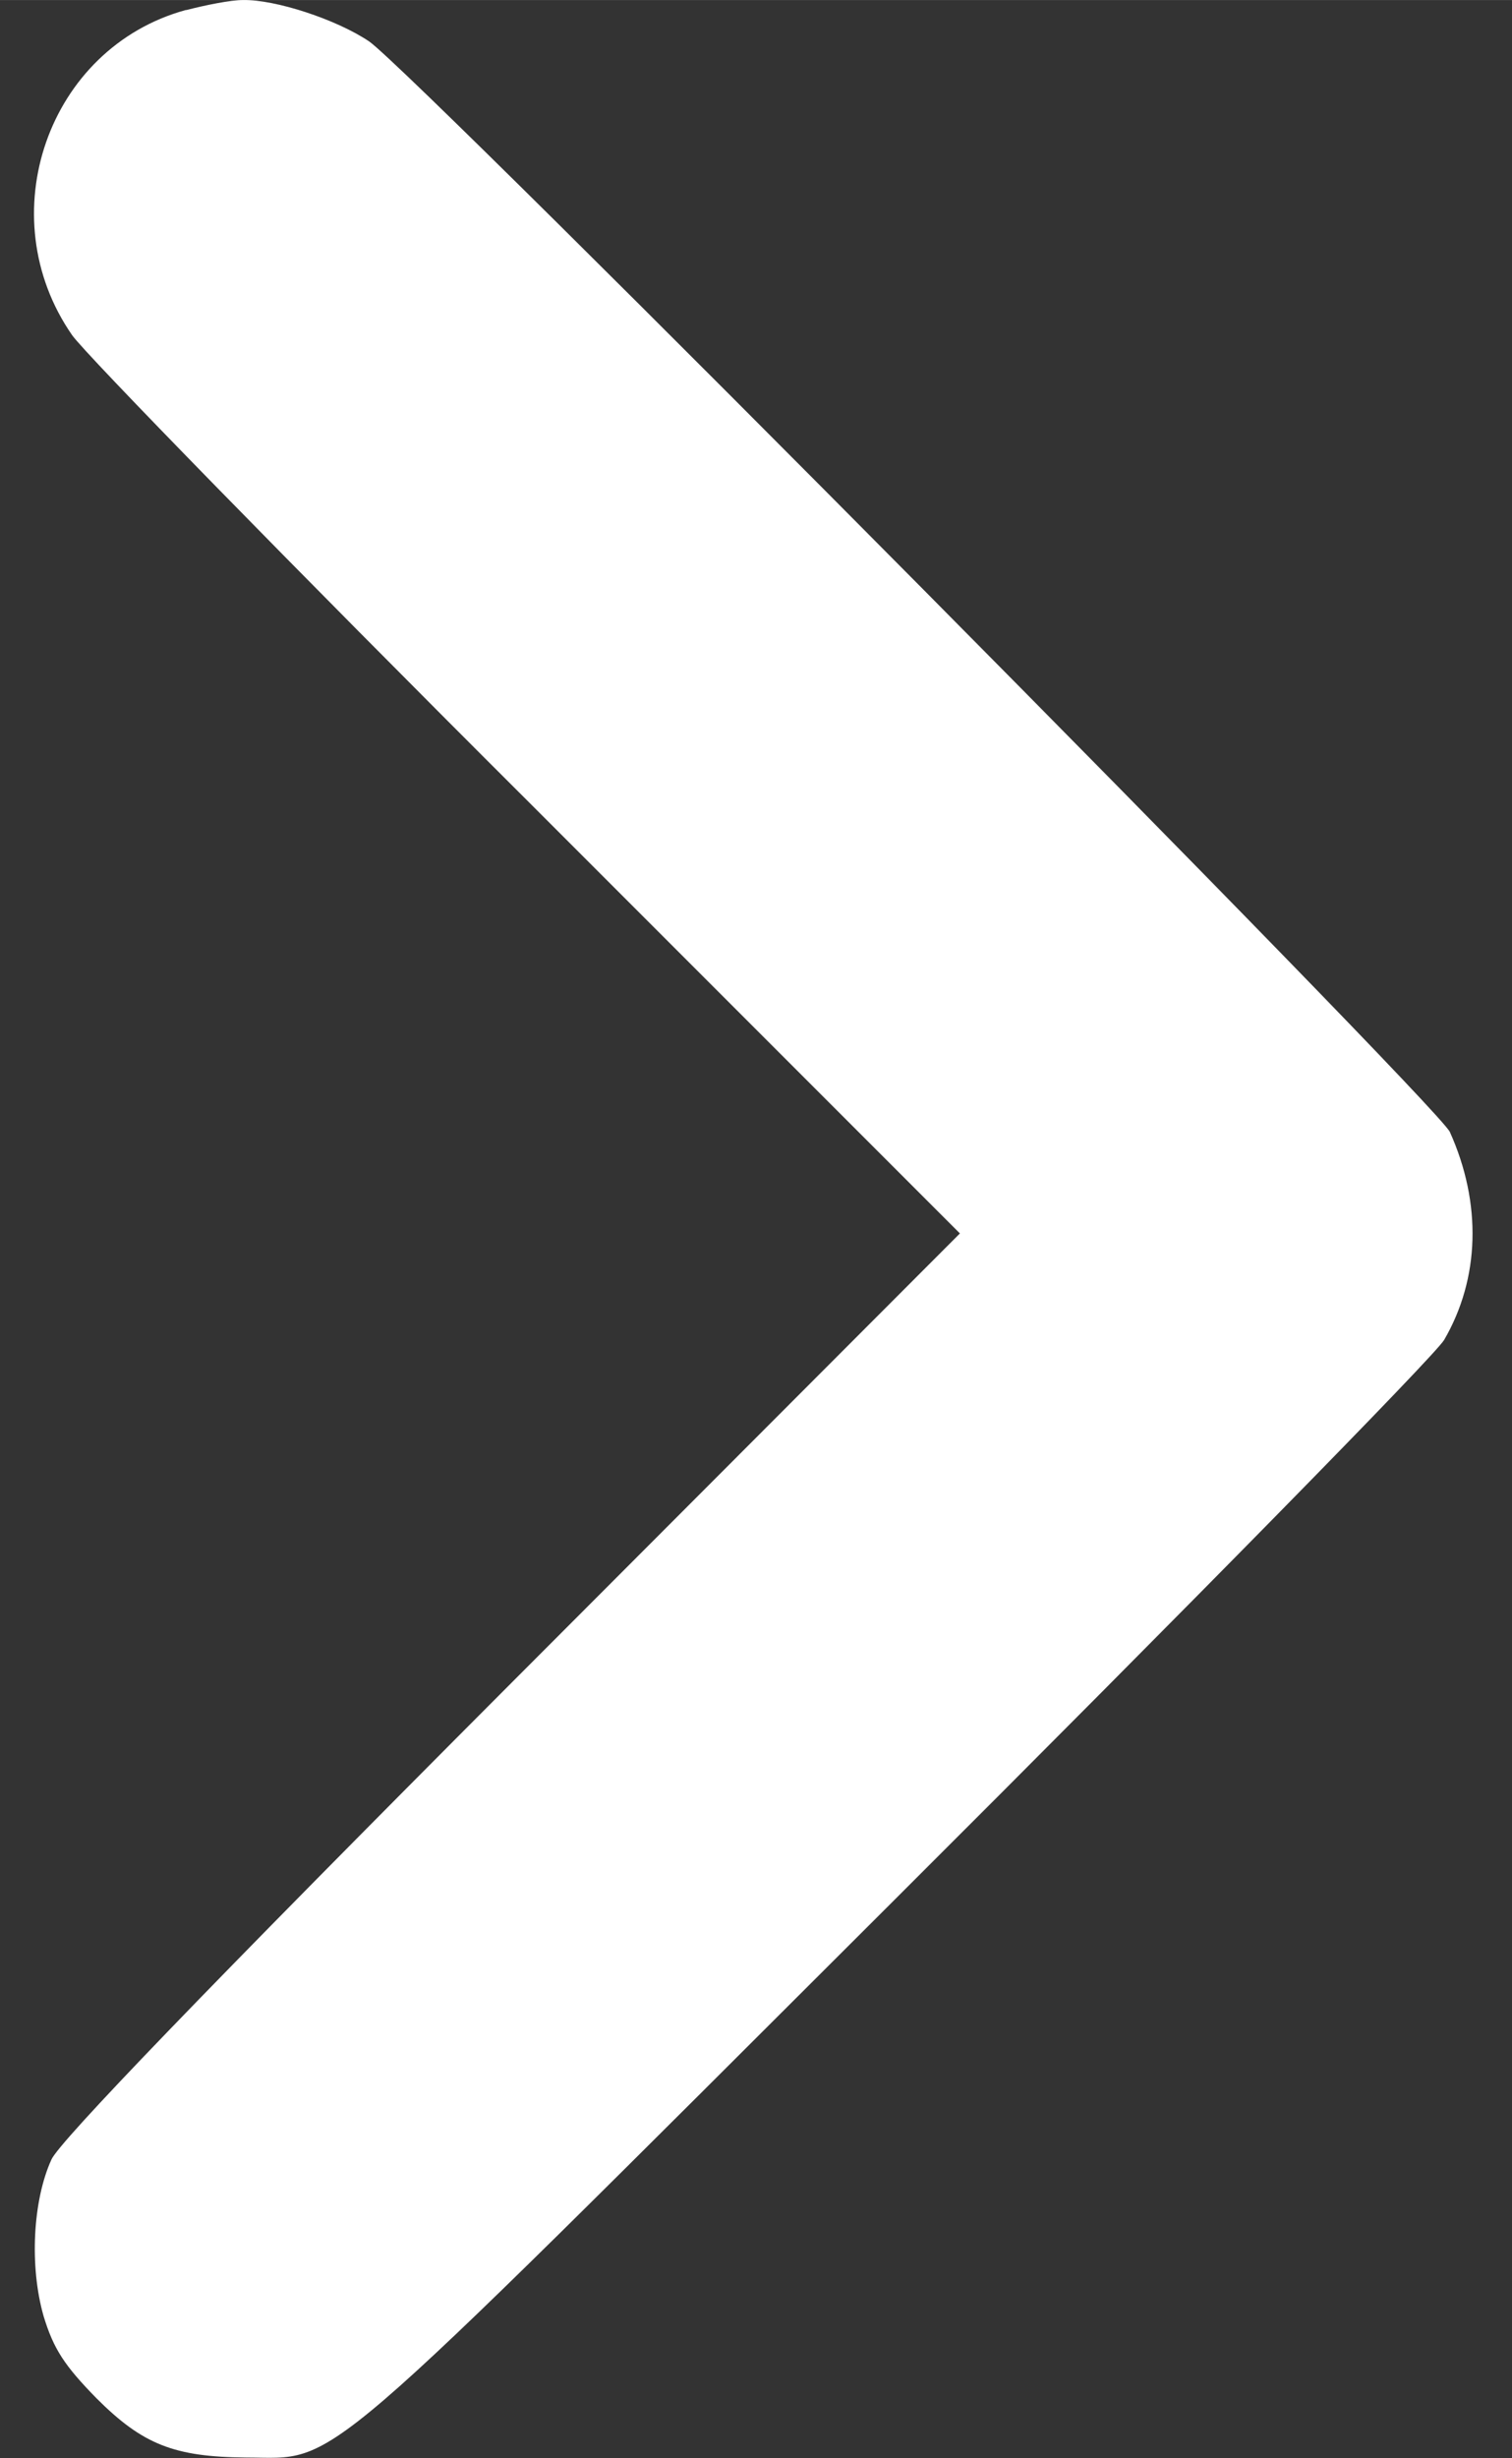<?xml version="1.0" encoding="UTF-8" standalone="no"?>
<!-- Created with Inkscape (http://www.inkscape.org/) -->

<svg
   width="8"
   height="13"
   viewBox="0 0 2.117 3.44"
   version="1.1"
   id="svg5"
   xmlns="http://www.w3.org/2000/svg"
   xmlns:svg="http://www.w3.org/2000/svg">
  <rect x="0" y="0" width="2.117" height="3.44" fill="#333333" stroke="none"/>
  <defs
     id="defs2" />
  <path
     d="m 0.26,0.014 c -0.193,0.053 -0.275,0.288 -0.159,0.455 0.019,0.027 0.306,0.321 0.639,0.653 l 0.604,0.604 -0.628,0.629 c -0.426,0.427 -0.633,0.642 -0.644,0.667 -0.026,0.057 -0.031,0.149 -0.011,0.219 0.014,0.046 0.029,0.069 0.074,0.115 0.065,0.065 0.109,0.082 0.209,0.083 0.133,0 0.083,0.043 0.909,-0.781 0.41,-0.409 0.756,-0.761 0.769,-0.783 0.05,-0.086 0.053,-0.191 0.008,-0.291 -0.018,-0.039 -1.444,-1.477 -1.513,-1.526 -0.046,-0.031 -0.132,-0.059 -0.177,-0.058 -0.017,0 -0.052,0.007 -0.079,0.014 z"
     id="path3"
     style="stroke-width:0.001;fill:#ffffff" />
</svg>
